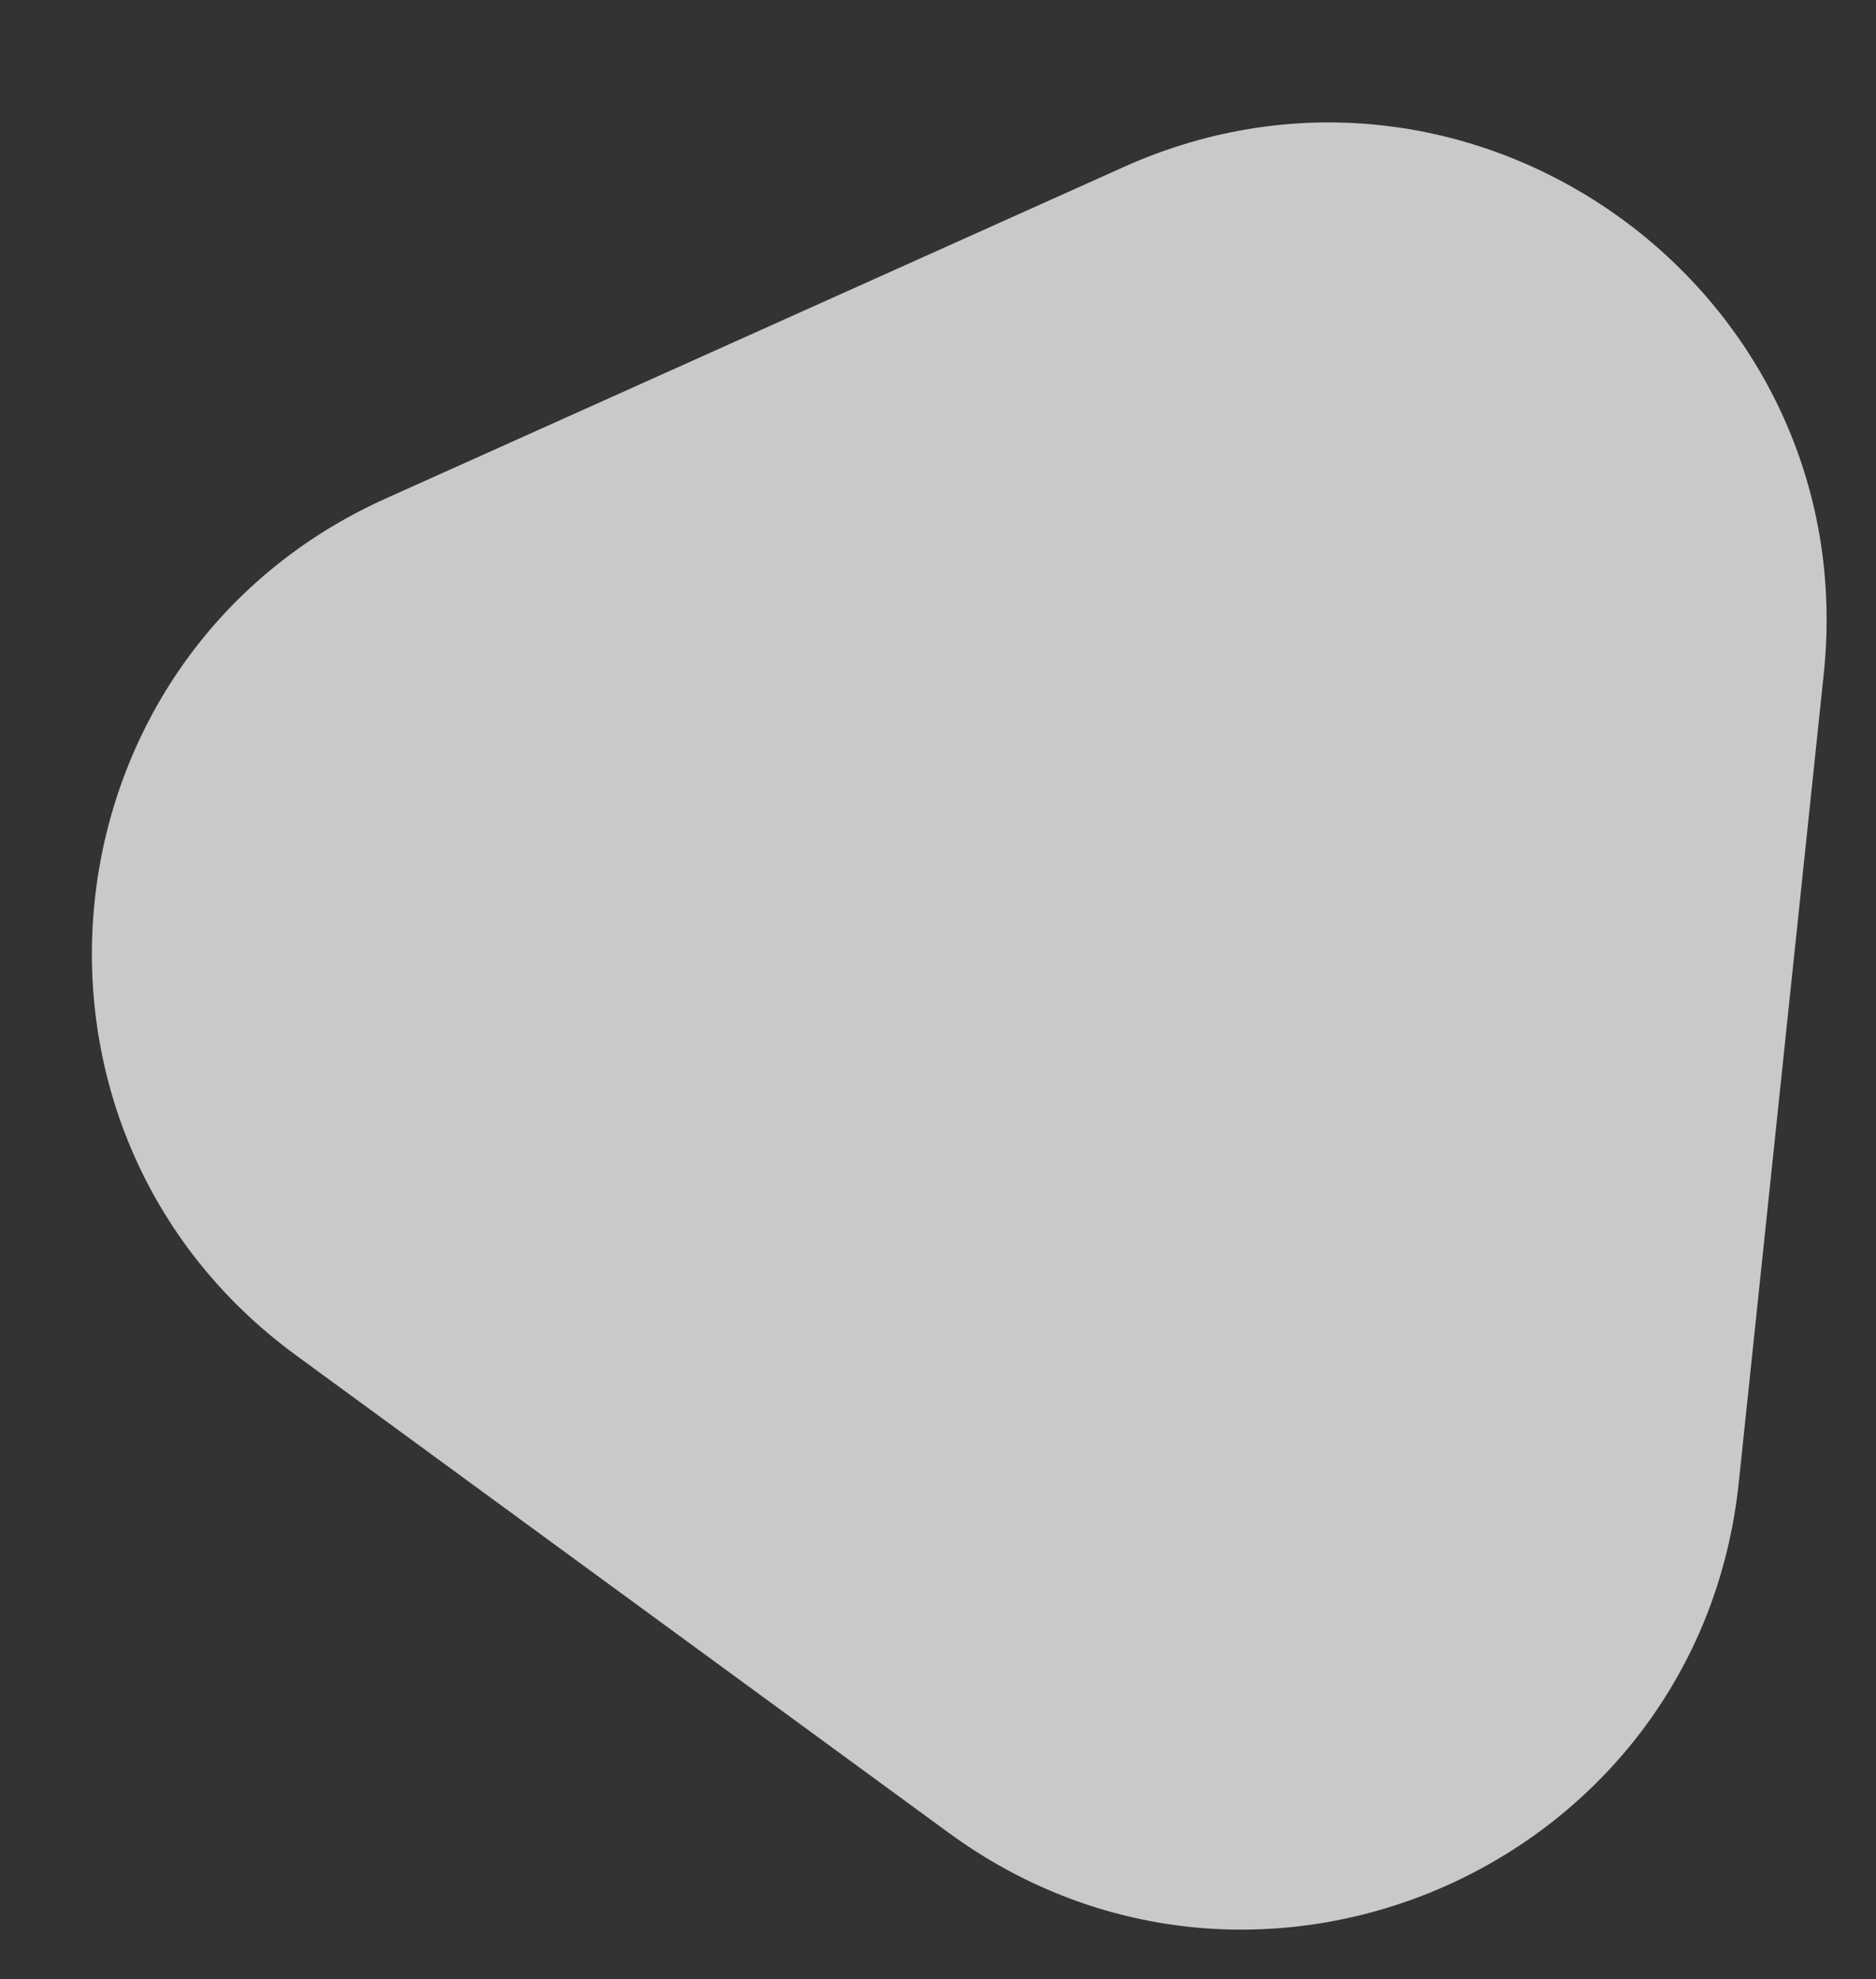 <svg xmlns="http://www.w3.org/2000/svg" width="140.282" height="147.98" viewBox="0 0 140.282 147.98">
  <rect x="0" y="0" width="140.282" height="147.98" fill="#333333" stroke="none"/>
  <path id="Path_135" data-name="Path 135" d="M35.516,18.531c14.372-24.709,50.063-24.709,64.435,0L130.357,70.8c14.453,24.848-3.475,56.013-32.218,56.013H37.328C8.582,126.816-9.343,95.651,5.11,70.8Z" transform="translate(0 134.724) rotate(-84)" fill="#f8fafc" opacity="0.752"/>
</svg>
